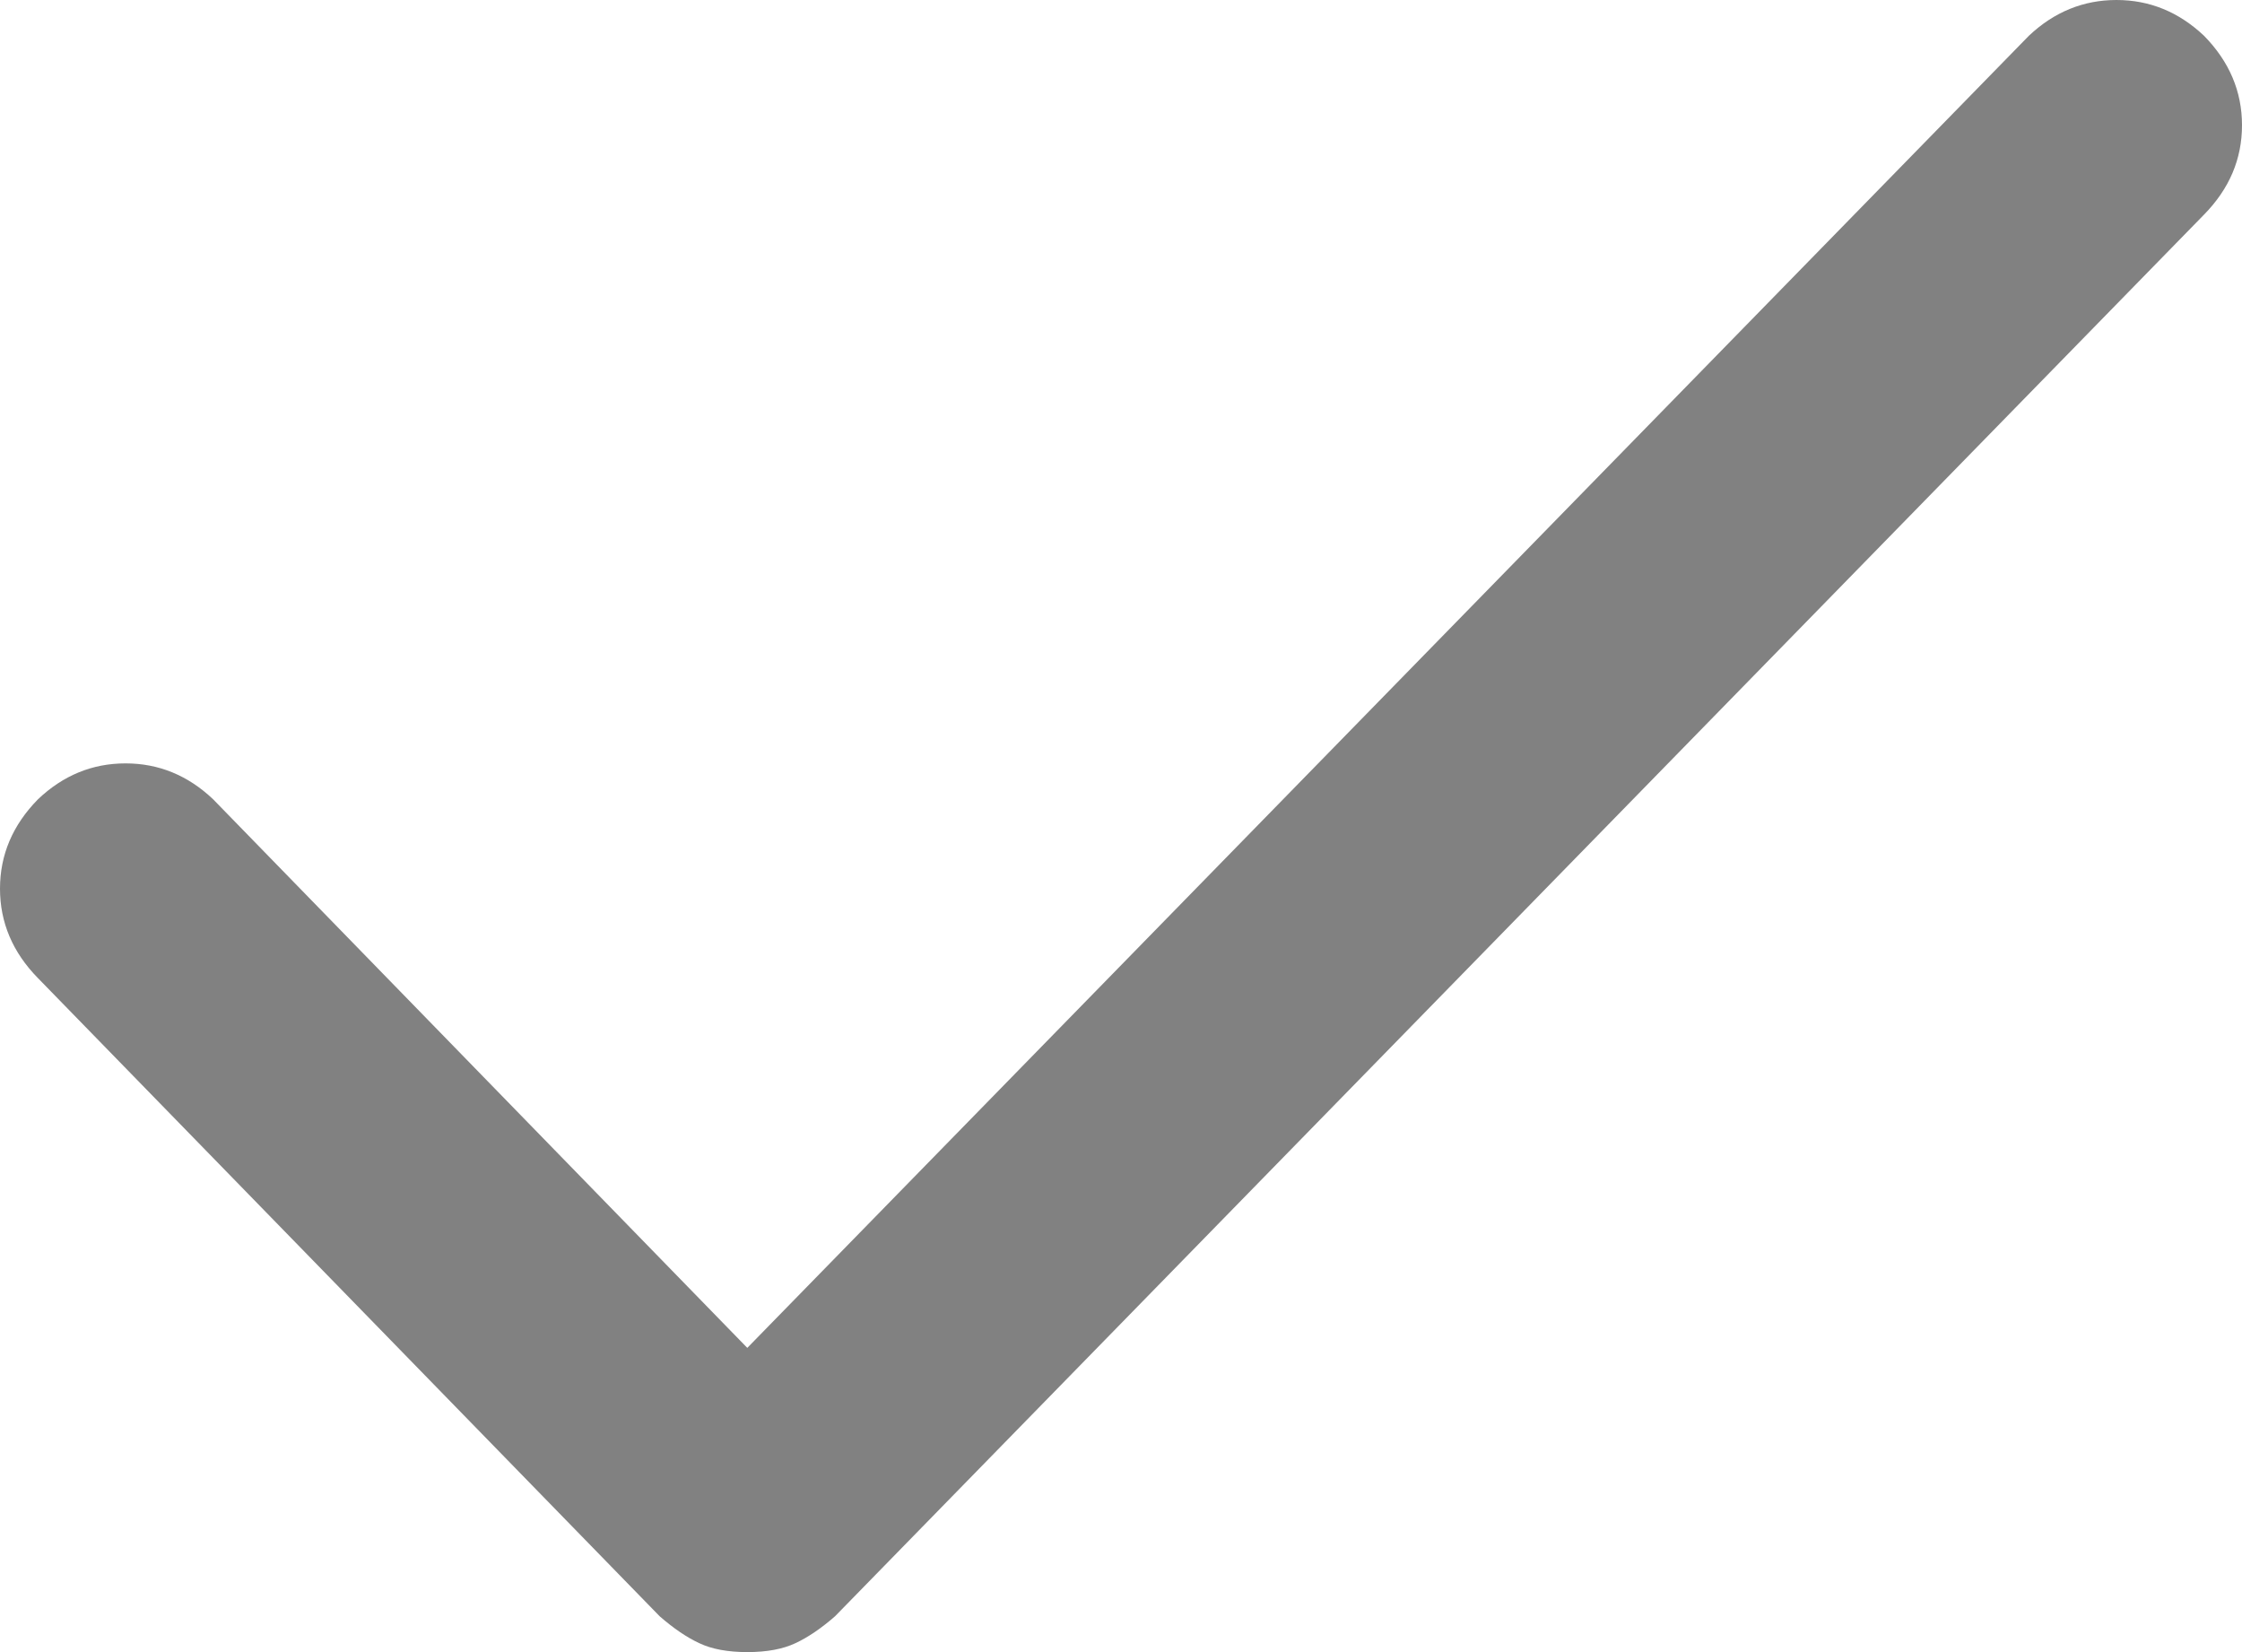 <svg width="19" height="14" viewBox="0 0 19 14" fill="none" xmlns="http://www.w3.org/2000/svg">
<path d="M18.678 0.303C18.464 0.101 18.217 0 17.936 0C17.656 0 17.408 0.101 17.194 0.303L6.333 11.422L1.806 6.773C1.592 6.57 1.344 6.469 1.064 6.469C0.783 6.469 0.536 6.57 0.322 6.773C0.107 6.992 0 7.244 0 7.531C0 7.817 0.107 8.07 0.322 8.289L5.591 13.697C5.707 13.798 5.818 13.874 5.925 13.924C6.032 13.975 6.168 14 6.333 14C6.498 14 6.634 13.975 6.742 13.924C6.849 13.874 6.96 13.798 7.076 13.697L18.678 1.819C18.893 1.6 19 1.348 19 1.061C19 0.775 18.893 0.522 18.678 0.303Z" fill="#818181"/>
</svg>
